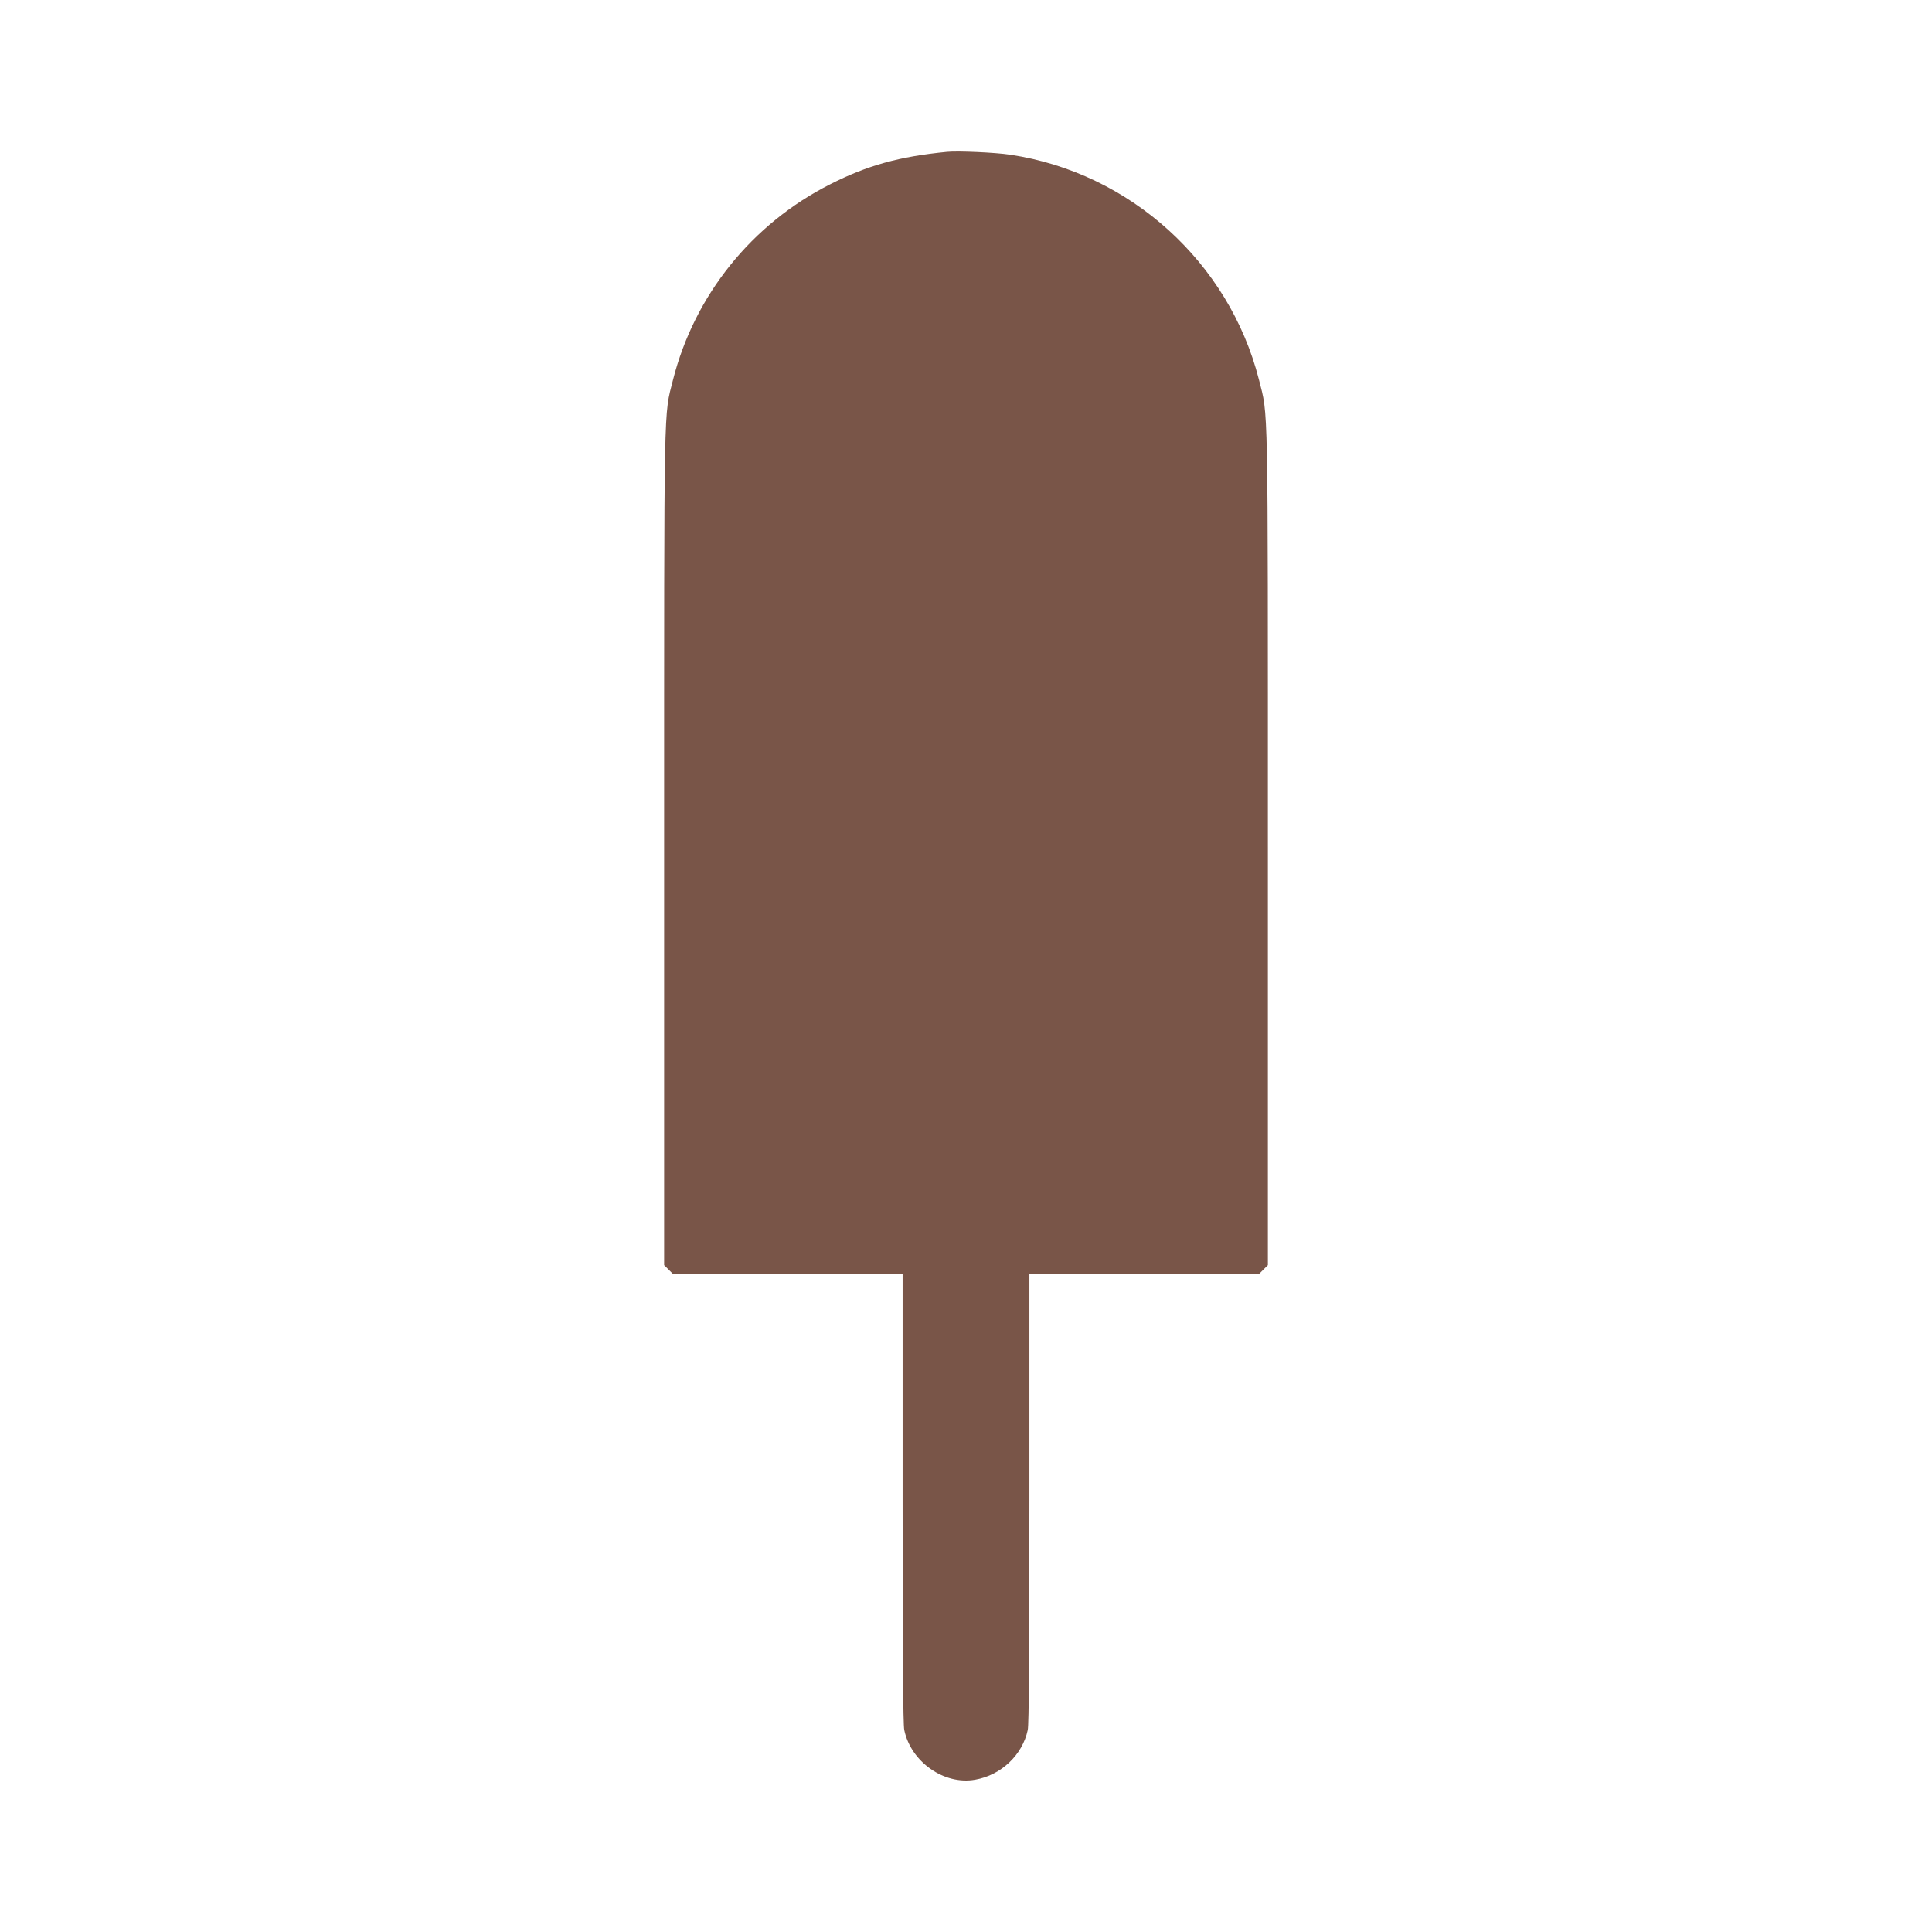 <?xml version="1.0" standalone="no"?>
<!DOCTYPE svg PUBLIC "-//W3C//DTD SVG 20010904//EN"
 "http://www.w3.org/TR/2001/REC-SVG-20010904/DTD/svg10.dtd">
<svg version="1.0" xmlns="http://www.w3.org/2000/svg"
 width="1280pt" height="1280pt" viewBox="0 0 1280 1280"
 preserveAspectRatio="xMidYMid meet">
<g transform="translate(0,1280) scale(0.1,-0.1)"
fill="#795548" stroke="none">
<path d="M6275 11794 c-318 -31 -529 -90 -775 -215 -520 -263 -899 -736 -1041
-1295 -62 -248 -59 -66 -59 -3100 l0 -2766 29 -29 29 -29 761 0 761 0 0 -1485
c0 -1048 3 -1500 11 -1537 44 -211 264 -366 470 -329 172 30 313 164 348 329
8 37 11 489 11 1537 l0 1485 761 0 761 0 29 29 29 29 0 2766 c0 3034 3 2852
-59 3100 -198 778 -854 1372 -1648 1491 -99 15 -347 26 -418 19z"/>
</g>
</svg>
